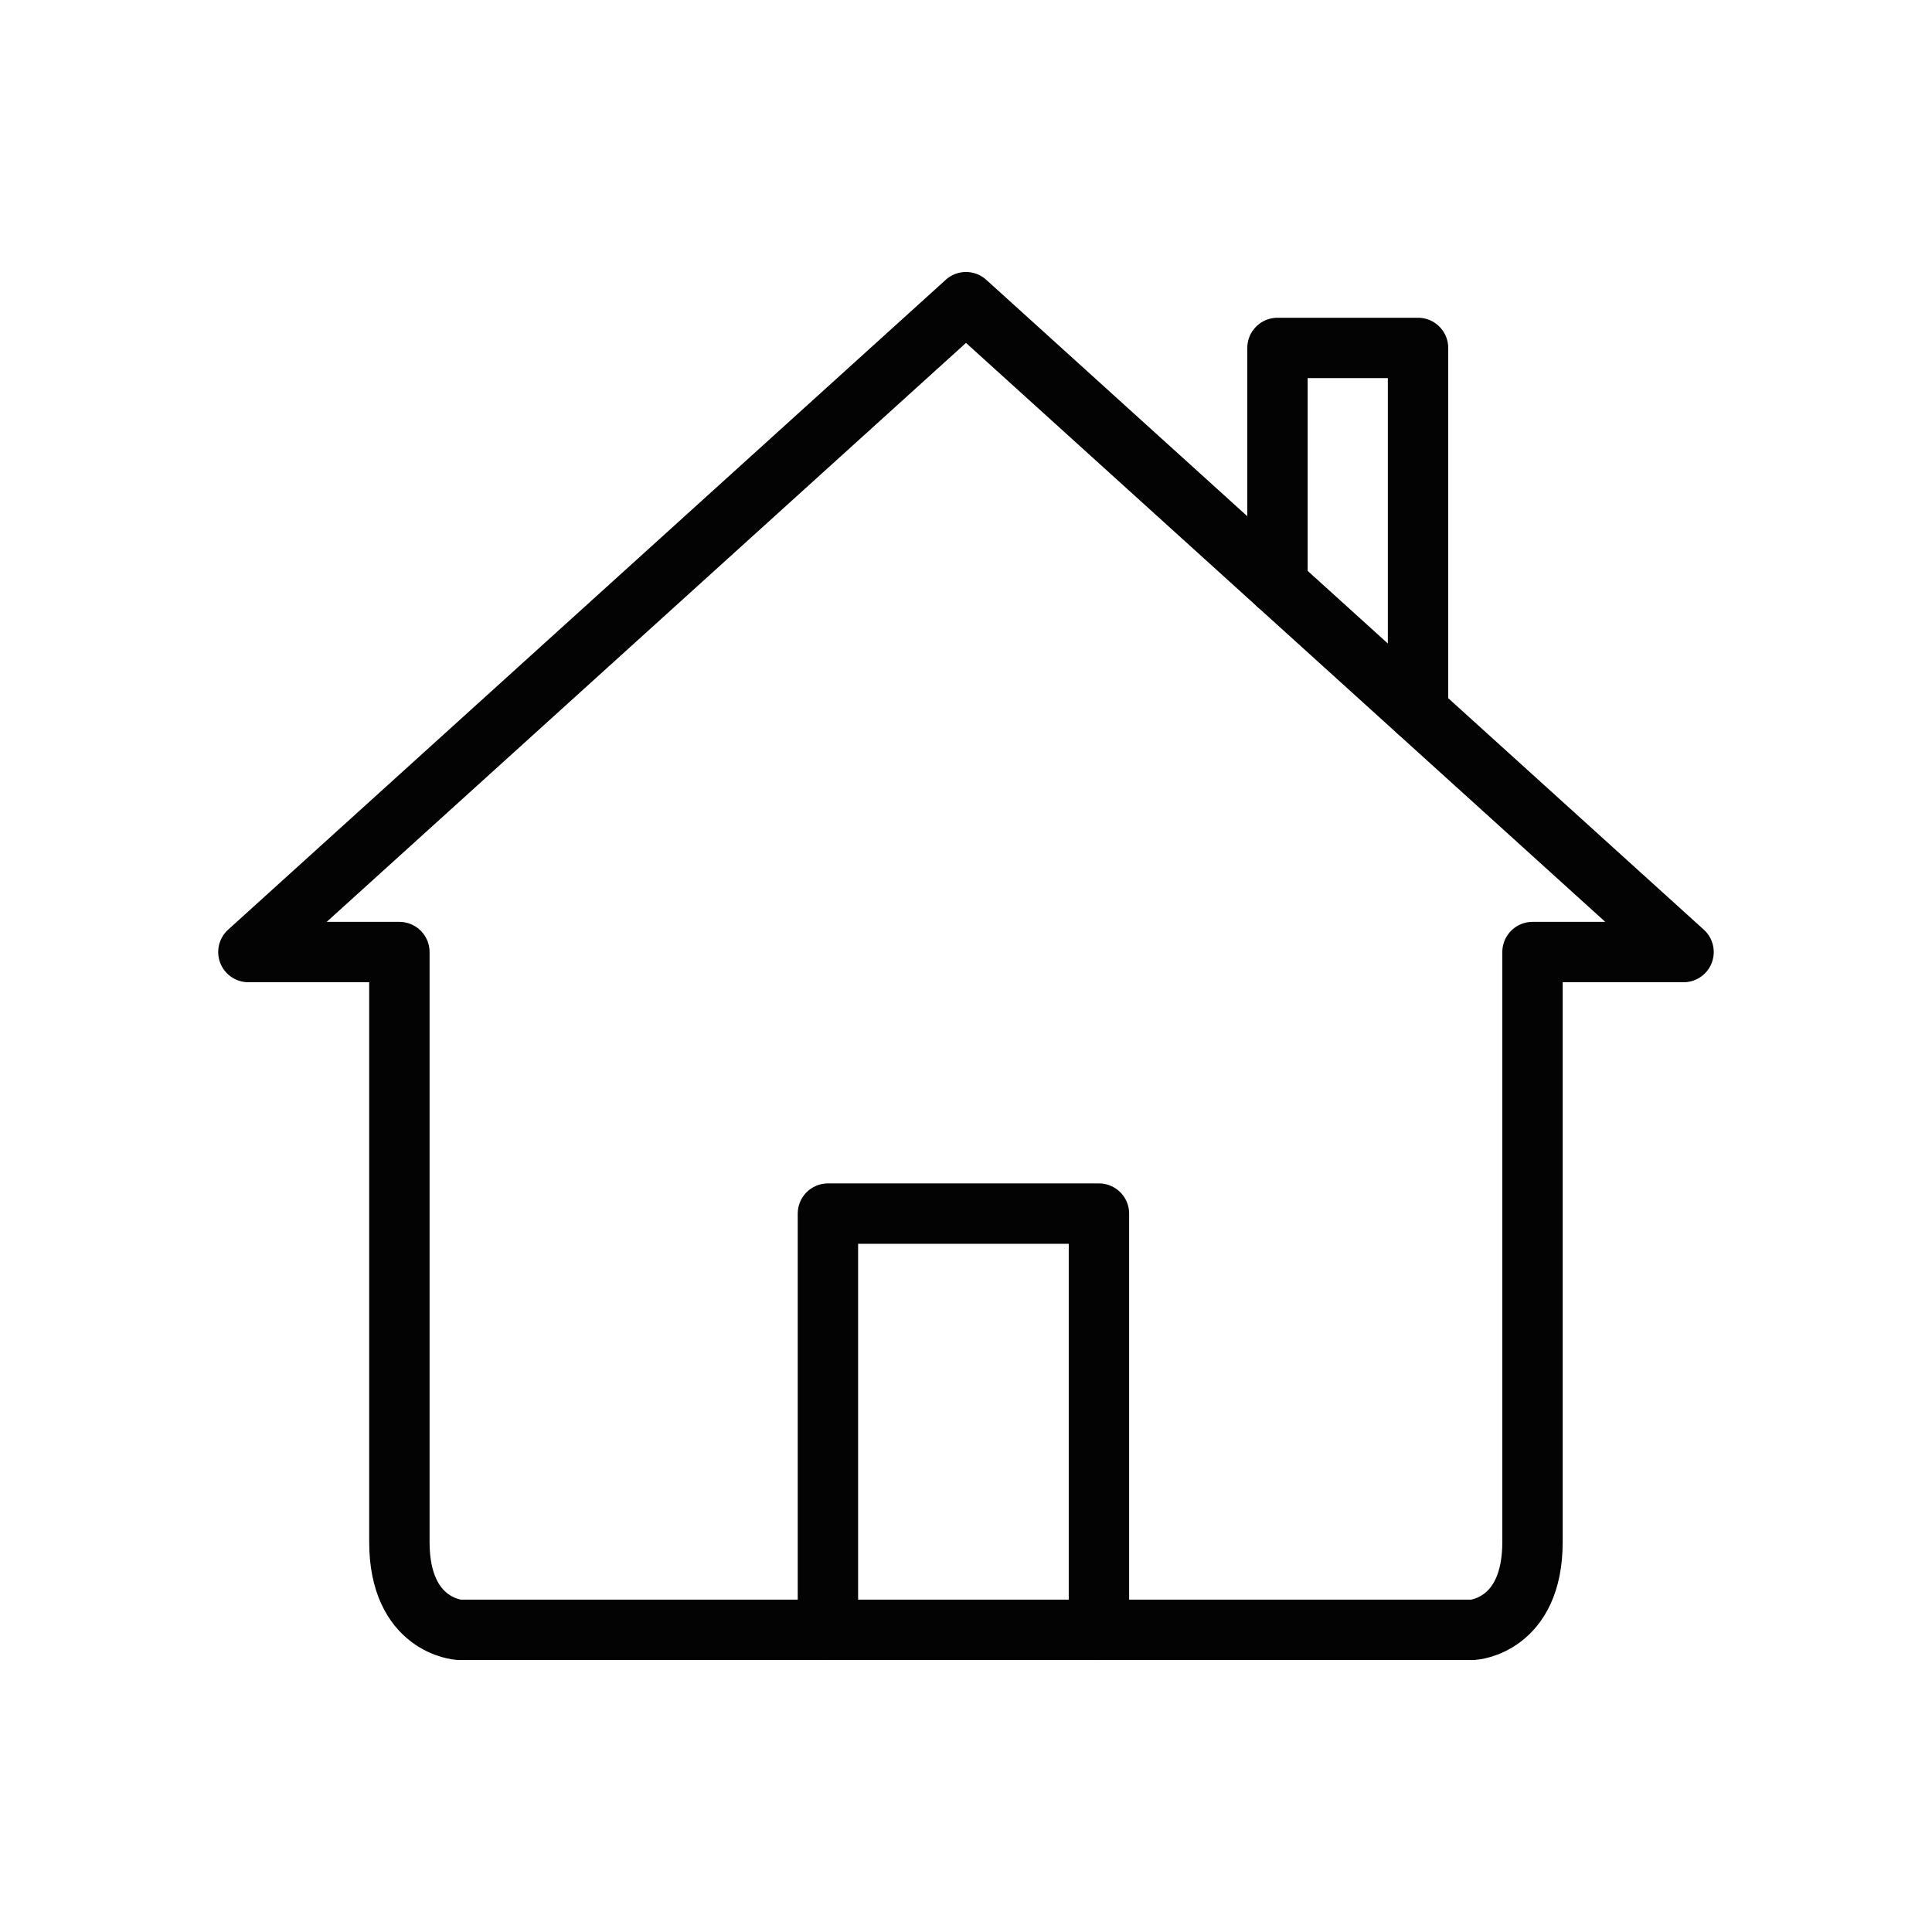 <?xml version="1.0" encoding="utf-8"?>
<!-- Generator: Adobe Illustrator 16.0.0, SVG Export Plug-In . SVG Version: 6.00 Build 0)  -->
<!DOCTYPE svg PUBLIC "-//W3C//DTD SVG 1.1//EN" "http://www.w3.org/Graphics/SVG/1.1/DTD/svg11.dtd">
<svg version="1.1" id="Warstwa_1" xmlns="http://www.w3.org/2000/svg" xmlns:xlink="http://www.w3.org/1999/xlink" x="0px" y="0px"
	 width="32px" height="32px" viewBox="0 0 32 32" enable-background="new 0 0 32 32" xml:space="preserve">
<g>
	
		<path fill-rule="evenodd" clip-rule="evenodd" fill="none" stroke="#030304" stroke-linecap="round" stroke-linejoin="round" stroke-miterlimit="10" d="
		M16,5.005L4.114,15.769h2.501c0,0,0,8.375,0,9.771s0.989,1.455,0.989,1.455h16.791c0,0,0.988-0.059,0.988-1.455s0-9.771,0-9.771
		h2.502L16,5.005z"/>
	
		<polyline fill-rule="evenodd" clip-rule="evenodd" fill="none" stroke="#030304" stroke-linecap="round" stroke-linejoin="round" stroke-miterlimit="10" points="
		13.713,26.995 13.713,20.101 18.202,20.101 18.202,26.995 	"/>
	
		<polyline fill-rule="evenodd" clip-rule="evenodd" fill="none" stroke="#030304" stroke-linecap="round" stroke-linejoin="round" stroke-miterlimit="10" points="
		21.159,9.677 21.159,5.763 23.487,5.763 23.487,11.784 	"/>
</g>
</svg>
